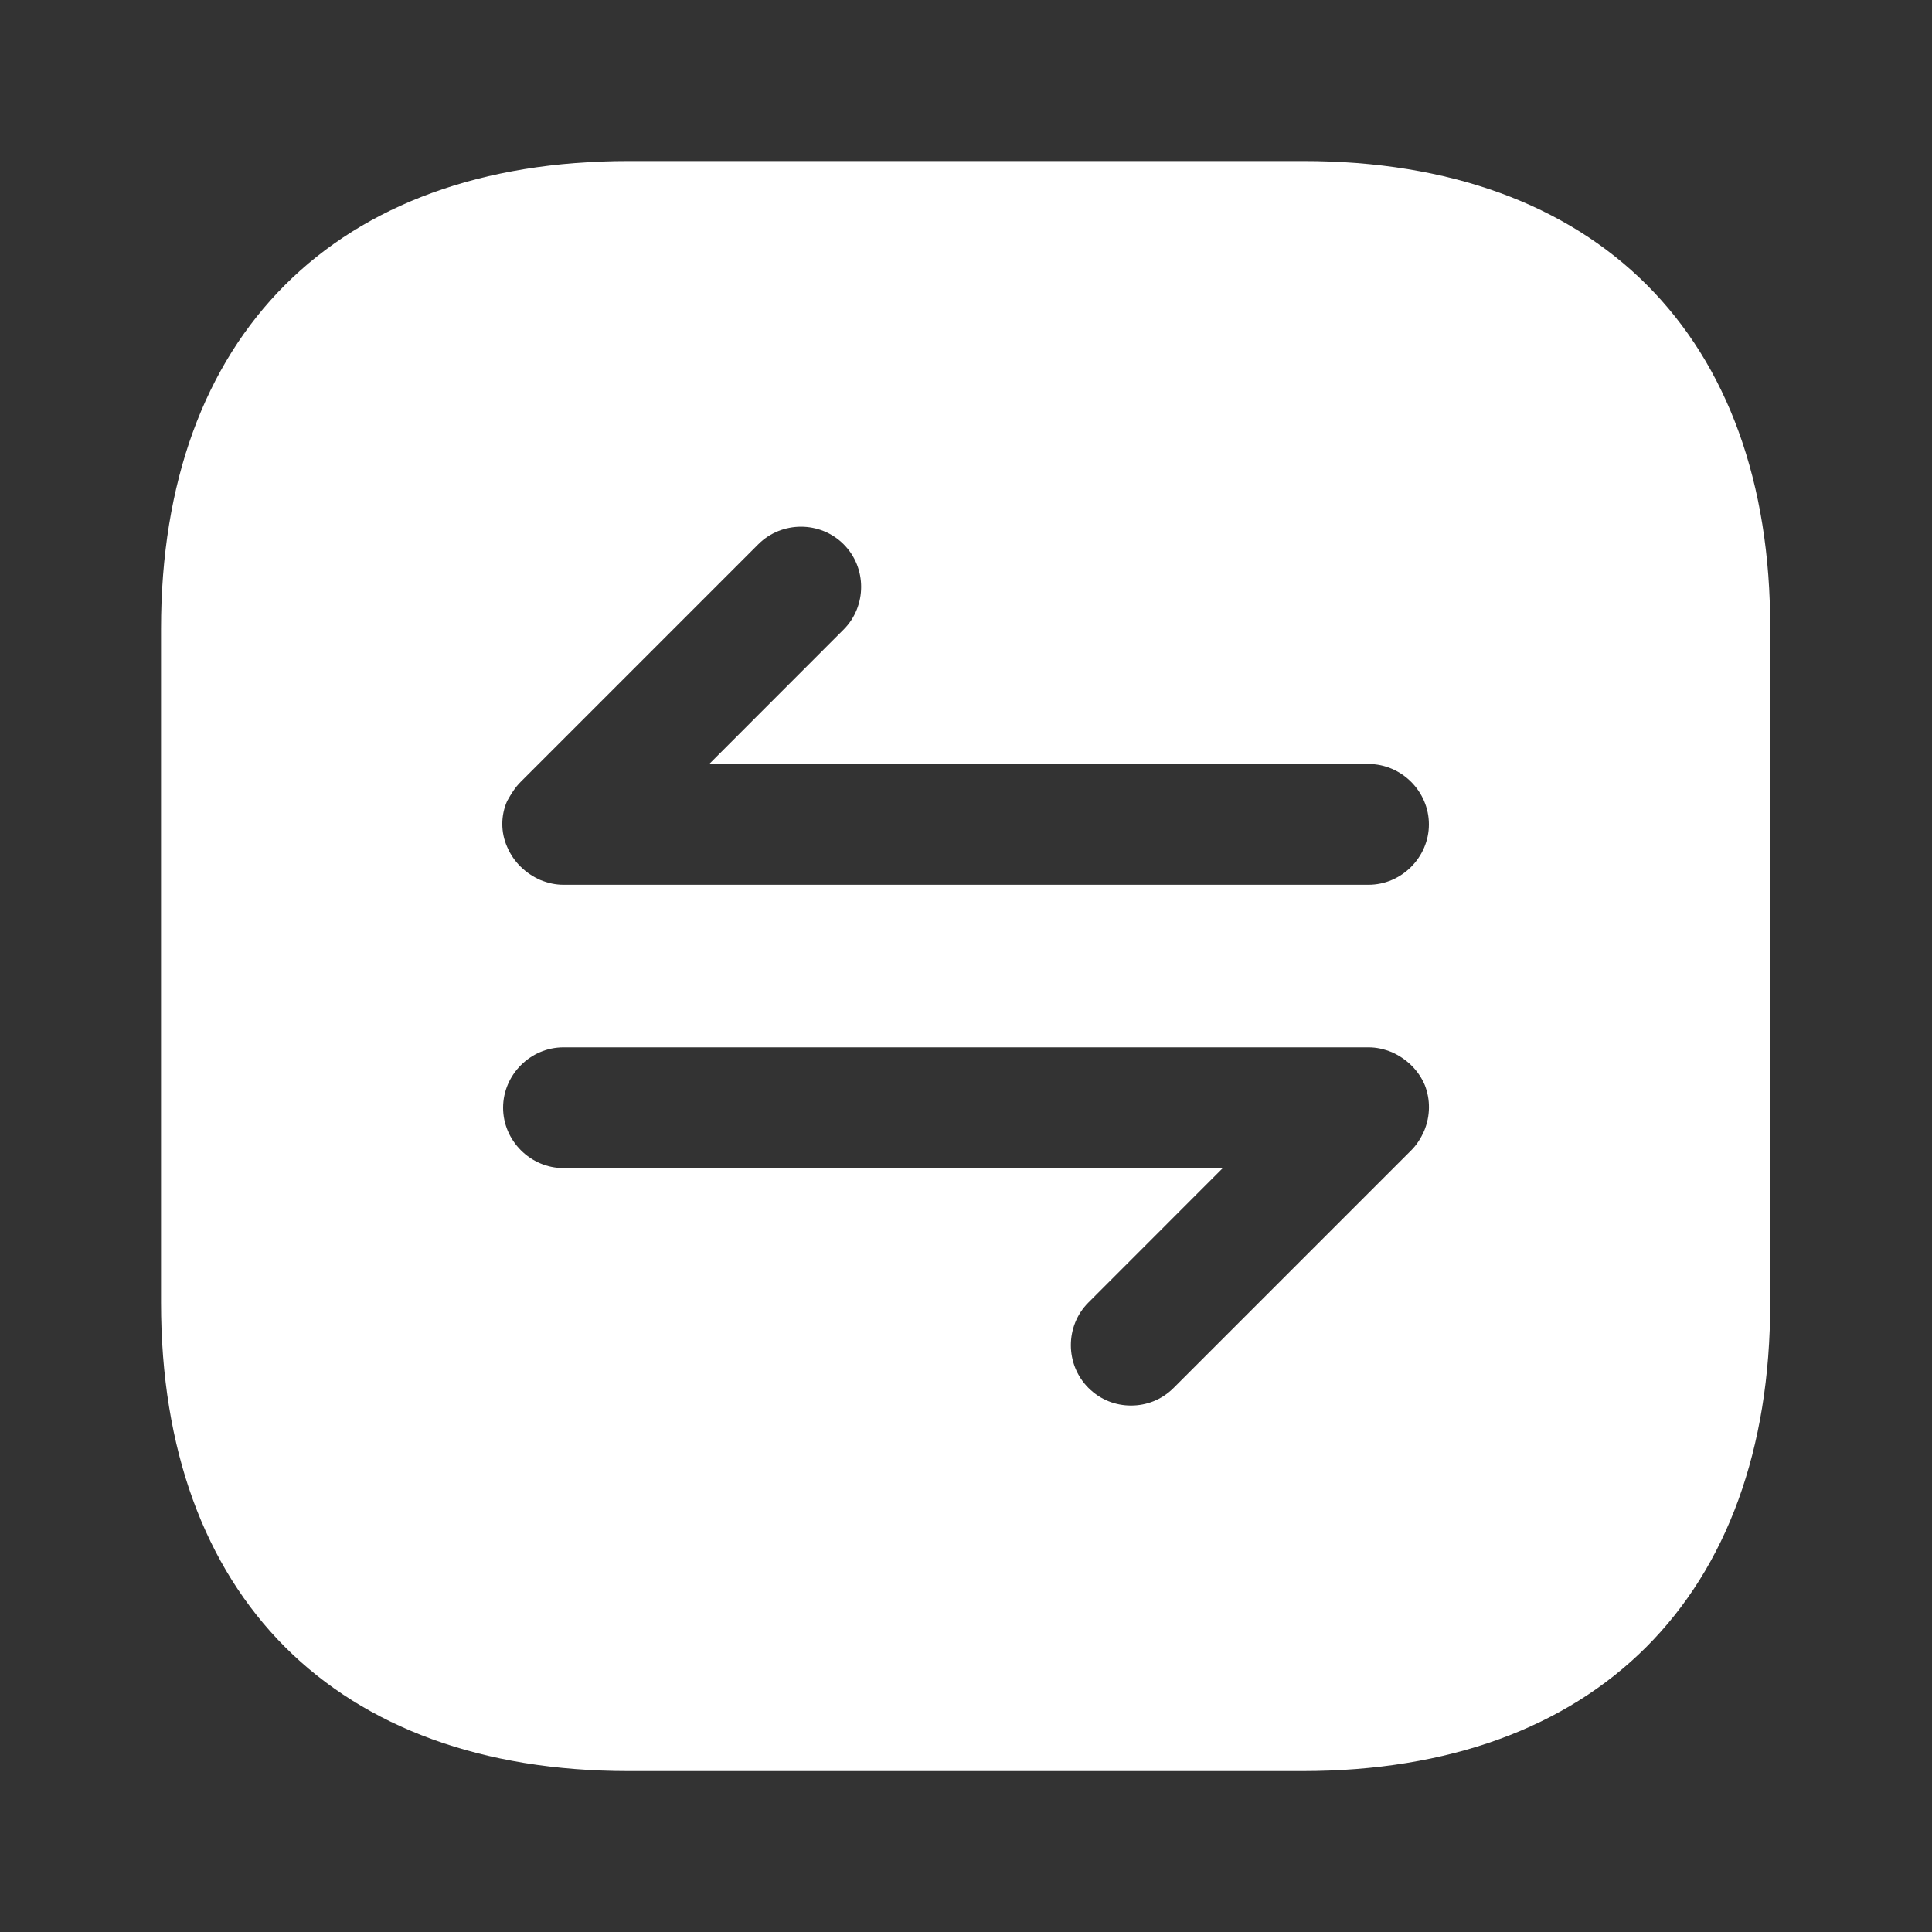 <svg width="20" height="20" viewBox="0 0 20 20" fill="none" xmlns="http://www.w3.org/2000/svg">
    <rect x="0" y="0" width="20" height="20" fill="#333333" stroke="none"/>
    <path d="M13.492 1.667H6.508C3.475 1.667 1.667 3.475 1.667 6.509V13.484C1.667 16.525 3.475 18.334 6.508 18.334H13.483C16.517 18.334 18.325 16.525 18.325 13.492V6.509C18.333 3.475 16.525 1.667 13.492 1.667ZM14.742 11.709C14.708 11.784 14.667 11.85 14.608 11.909L12.15 14.367C12.025 14.492 11.867 14.55 11.708 14.55C11.55 14.55 11.392 14.492 11.267 14.367C11.025 14.125 11.025 13.725 11.267 13.484L12.658 12.092H5.833C5.492 12.092 5.208 11.809 5.208 11.467C5.208 11.125 5.492 10.842 5.833 10.842H14.167C14.25 10.842 14.325 10.859 14.408 10.892C14.558 10.959 14.683 11.075 14.75 11.234C14.808 11.384 14.808 11.55 14.742 11.709ZM14.167 9.159H5.833C5.75 9.159 5.675 9.142 5.592 9.109C5.442 9.042 5.317 8.925 5.25 8.767C5.183 8.617 5.183 8.442 5.25 8.292C5.292 8.217 5.333 8.15 5.392 8.092L7.85 5.634C8.092 5.392 8.492 5.392 8.733 5.634C8.975 5.875 8.975 6.275 8.733 6.517L7.342 7.909H14.167C14.508 7.909 14.792 8.192 14.792 8.534C14.792 8.875 14.508 9.159 14.167 9.159Z" fill="white"/>
</svg>
